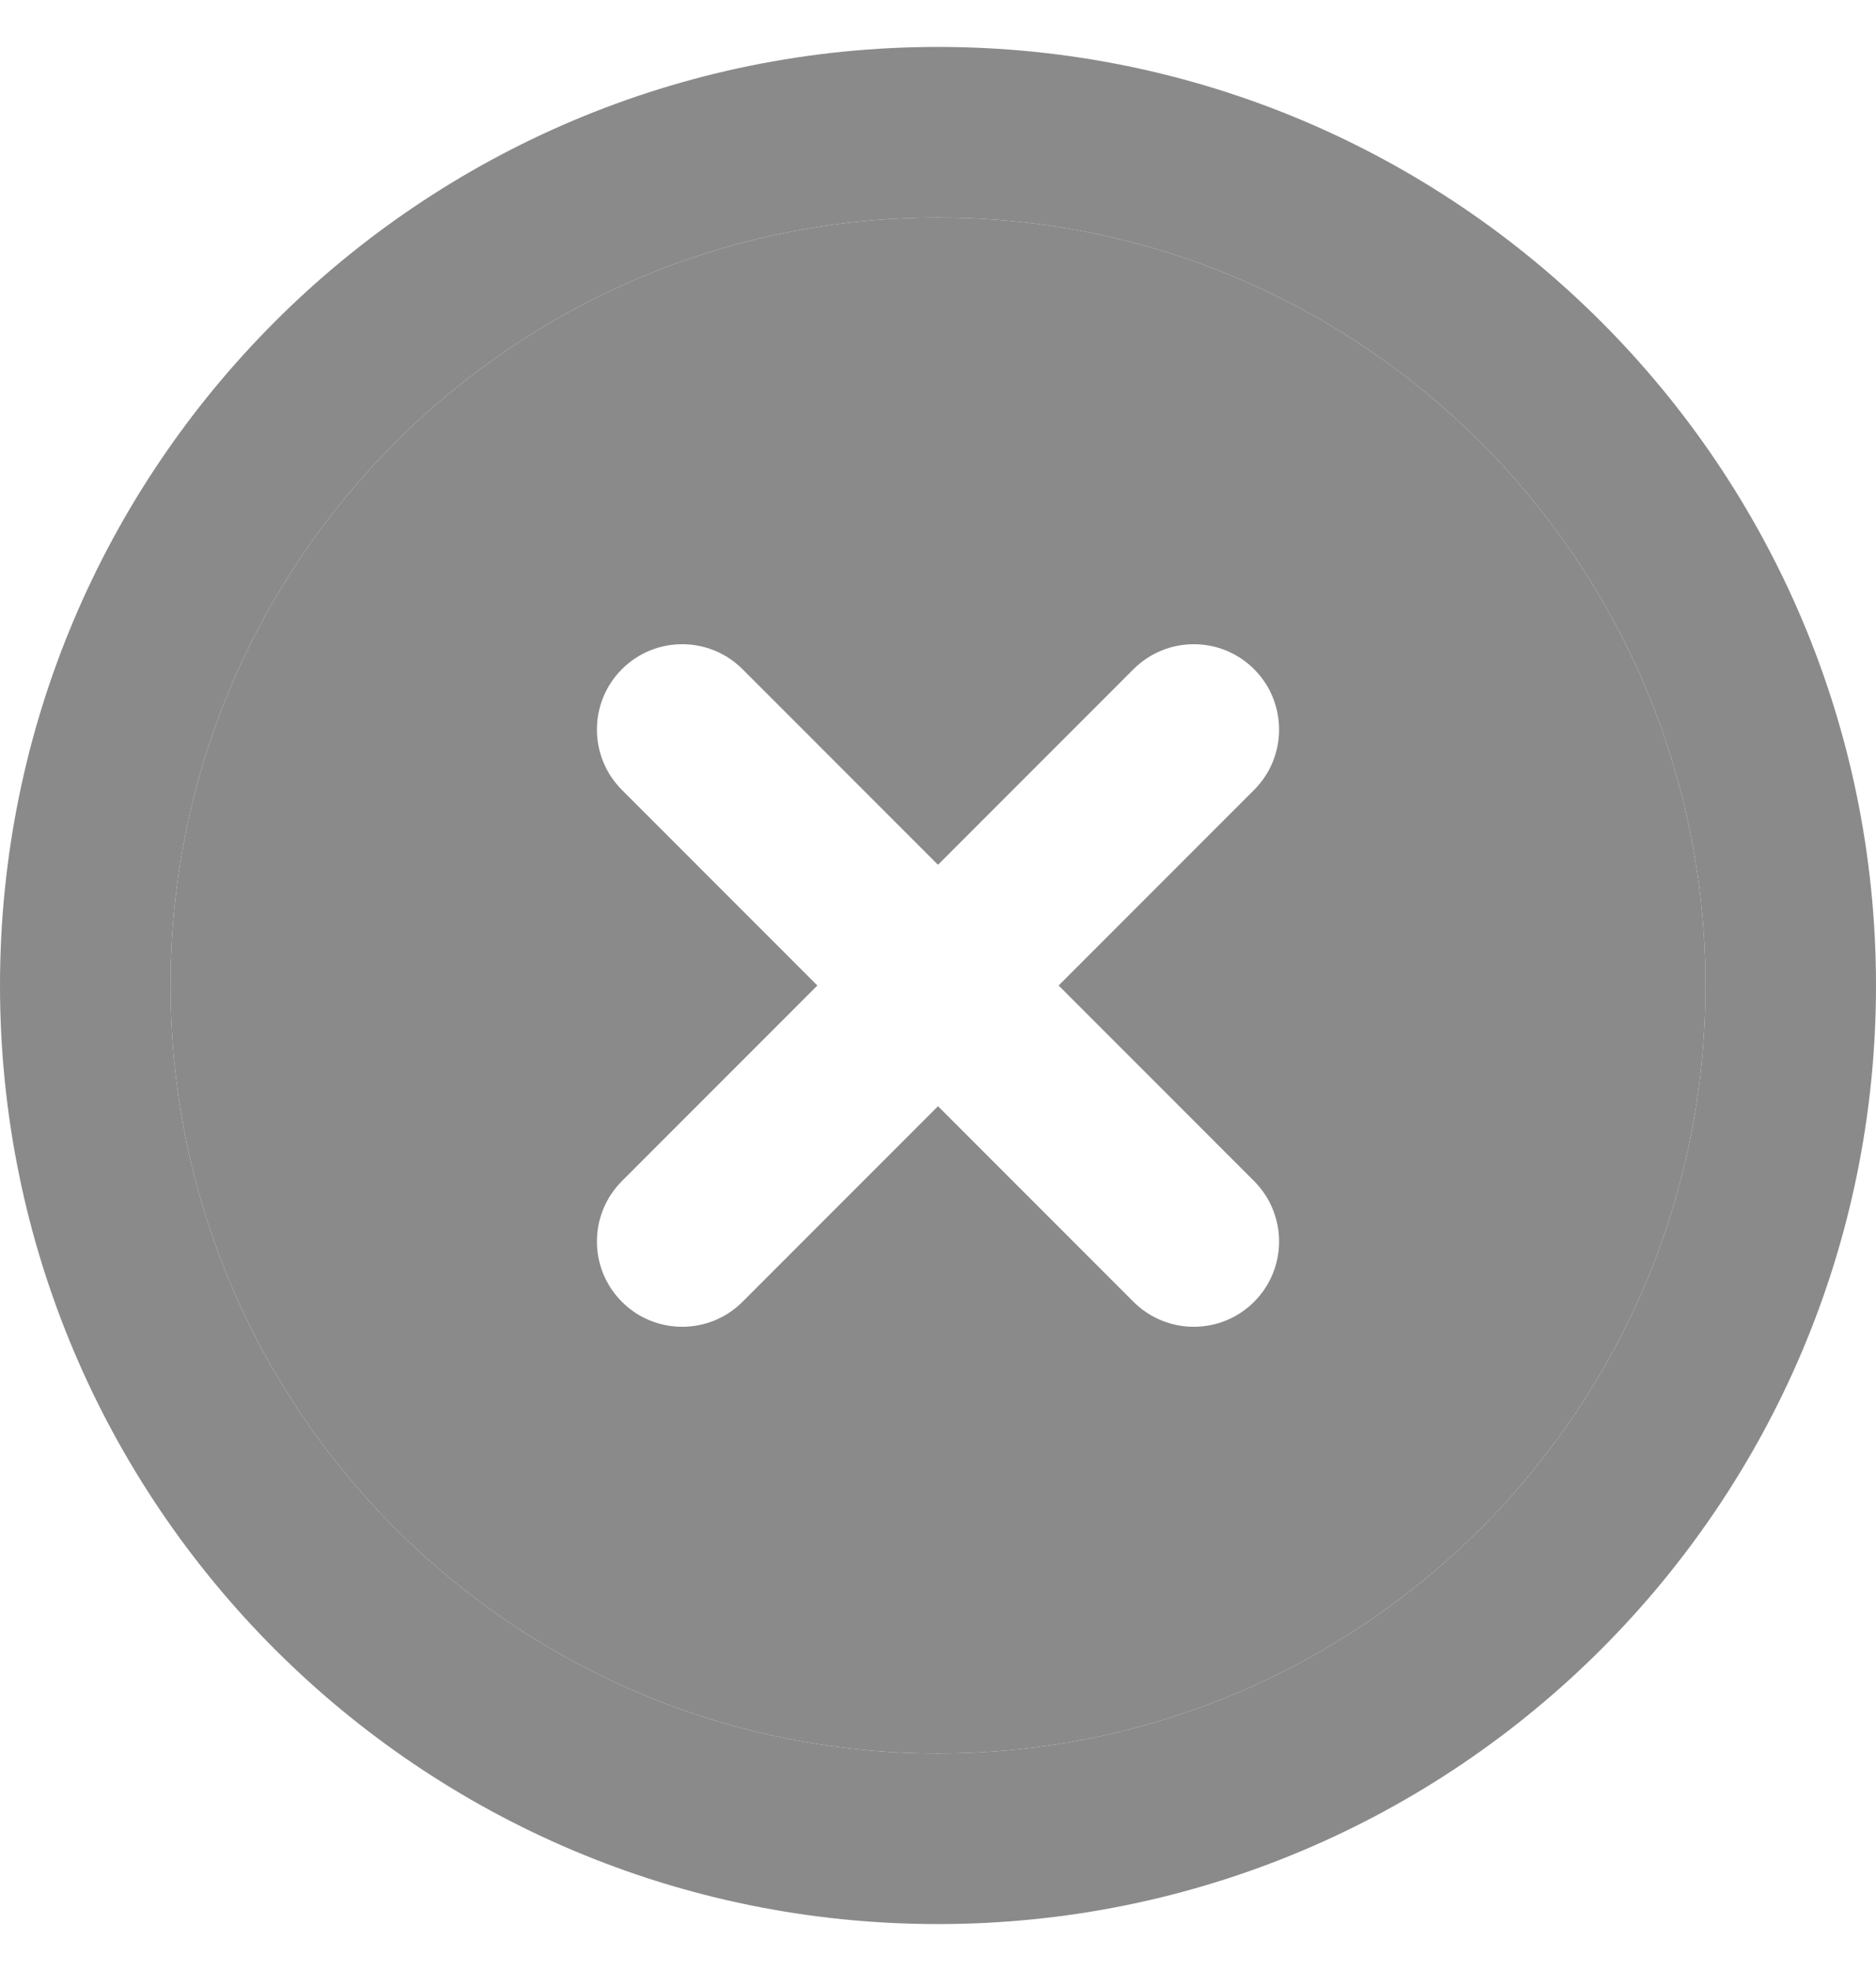 <svg width="20" height="21" viewBox="0 0 20 21" fill="none" xmlns="http://www.w3.org/2000/svg">
<path fill-rule="evenodd" clip-rule="evenodd" d="M1.818 10.5C1.818 5.981 5.481 2.318 10 2.318C14.519 2.318 18.182 5.981 18.182 10.5C18.182 15.019 14.519 18.682 10 18.682C5.481 18.682 1.818 15.019 1.818 10.5ZM6.63 7.13C6.985 6.775 7.561 6.775 7.916 7.13L10 9.214L12.084 7.13C12.44 6.775 13.015 6.775 13.37 7.13C13.725 7.485 13.725 8.061 13.37 8.416L11.286 10.5L13.37 12.584C13.725 12.94 13.725 13.515 13.37 13.87C13.015 14.225 12.44 14.225 12.084 13.87L10 11.786L7.916 13.87C7.561 14.225 6.985 14.225 6.63 13.87C6.275 13.515 6.275 12.94 6.63 12.584L8.714 10.5L6.63 8.416C6.275 8.061 6.275 7.485 6.63 7.13Z" fill="#8A8A8A"/>
<path fill-rule="evenodd" clip-rule="evenodd" d="M1.818 10.5C1.818 5.981 5.481 2.318 10 2.318C14.519 2.318 18.182 5.981 18.182 10.5C18.182 15.019 14.519 18.682 10 18.682C5.481 18.682 1.818 15.019 1.818 10.5ZM10 0.5C4.477 0.5 0 4.977 0 10.5C0 16.023 4.477 20.5 10 20.5C15.523 20.5 20 16.023 20 10.5C20 4.977 15.523 0.5 10 0.5Z" fill="#8A8A8A"/>
</svg>
